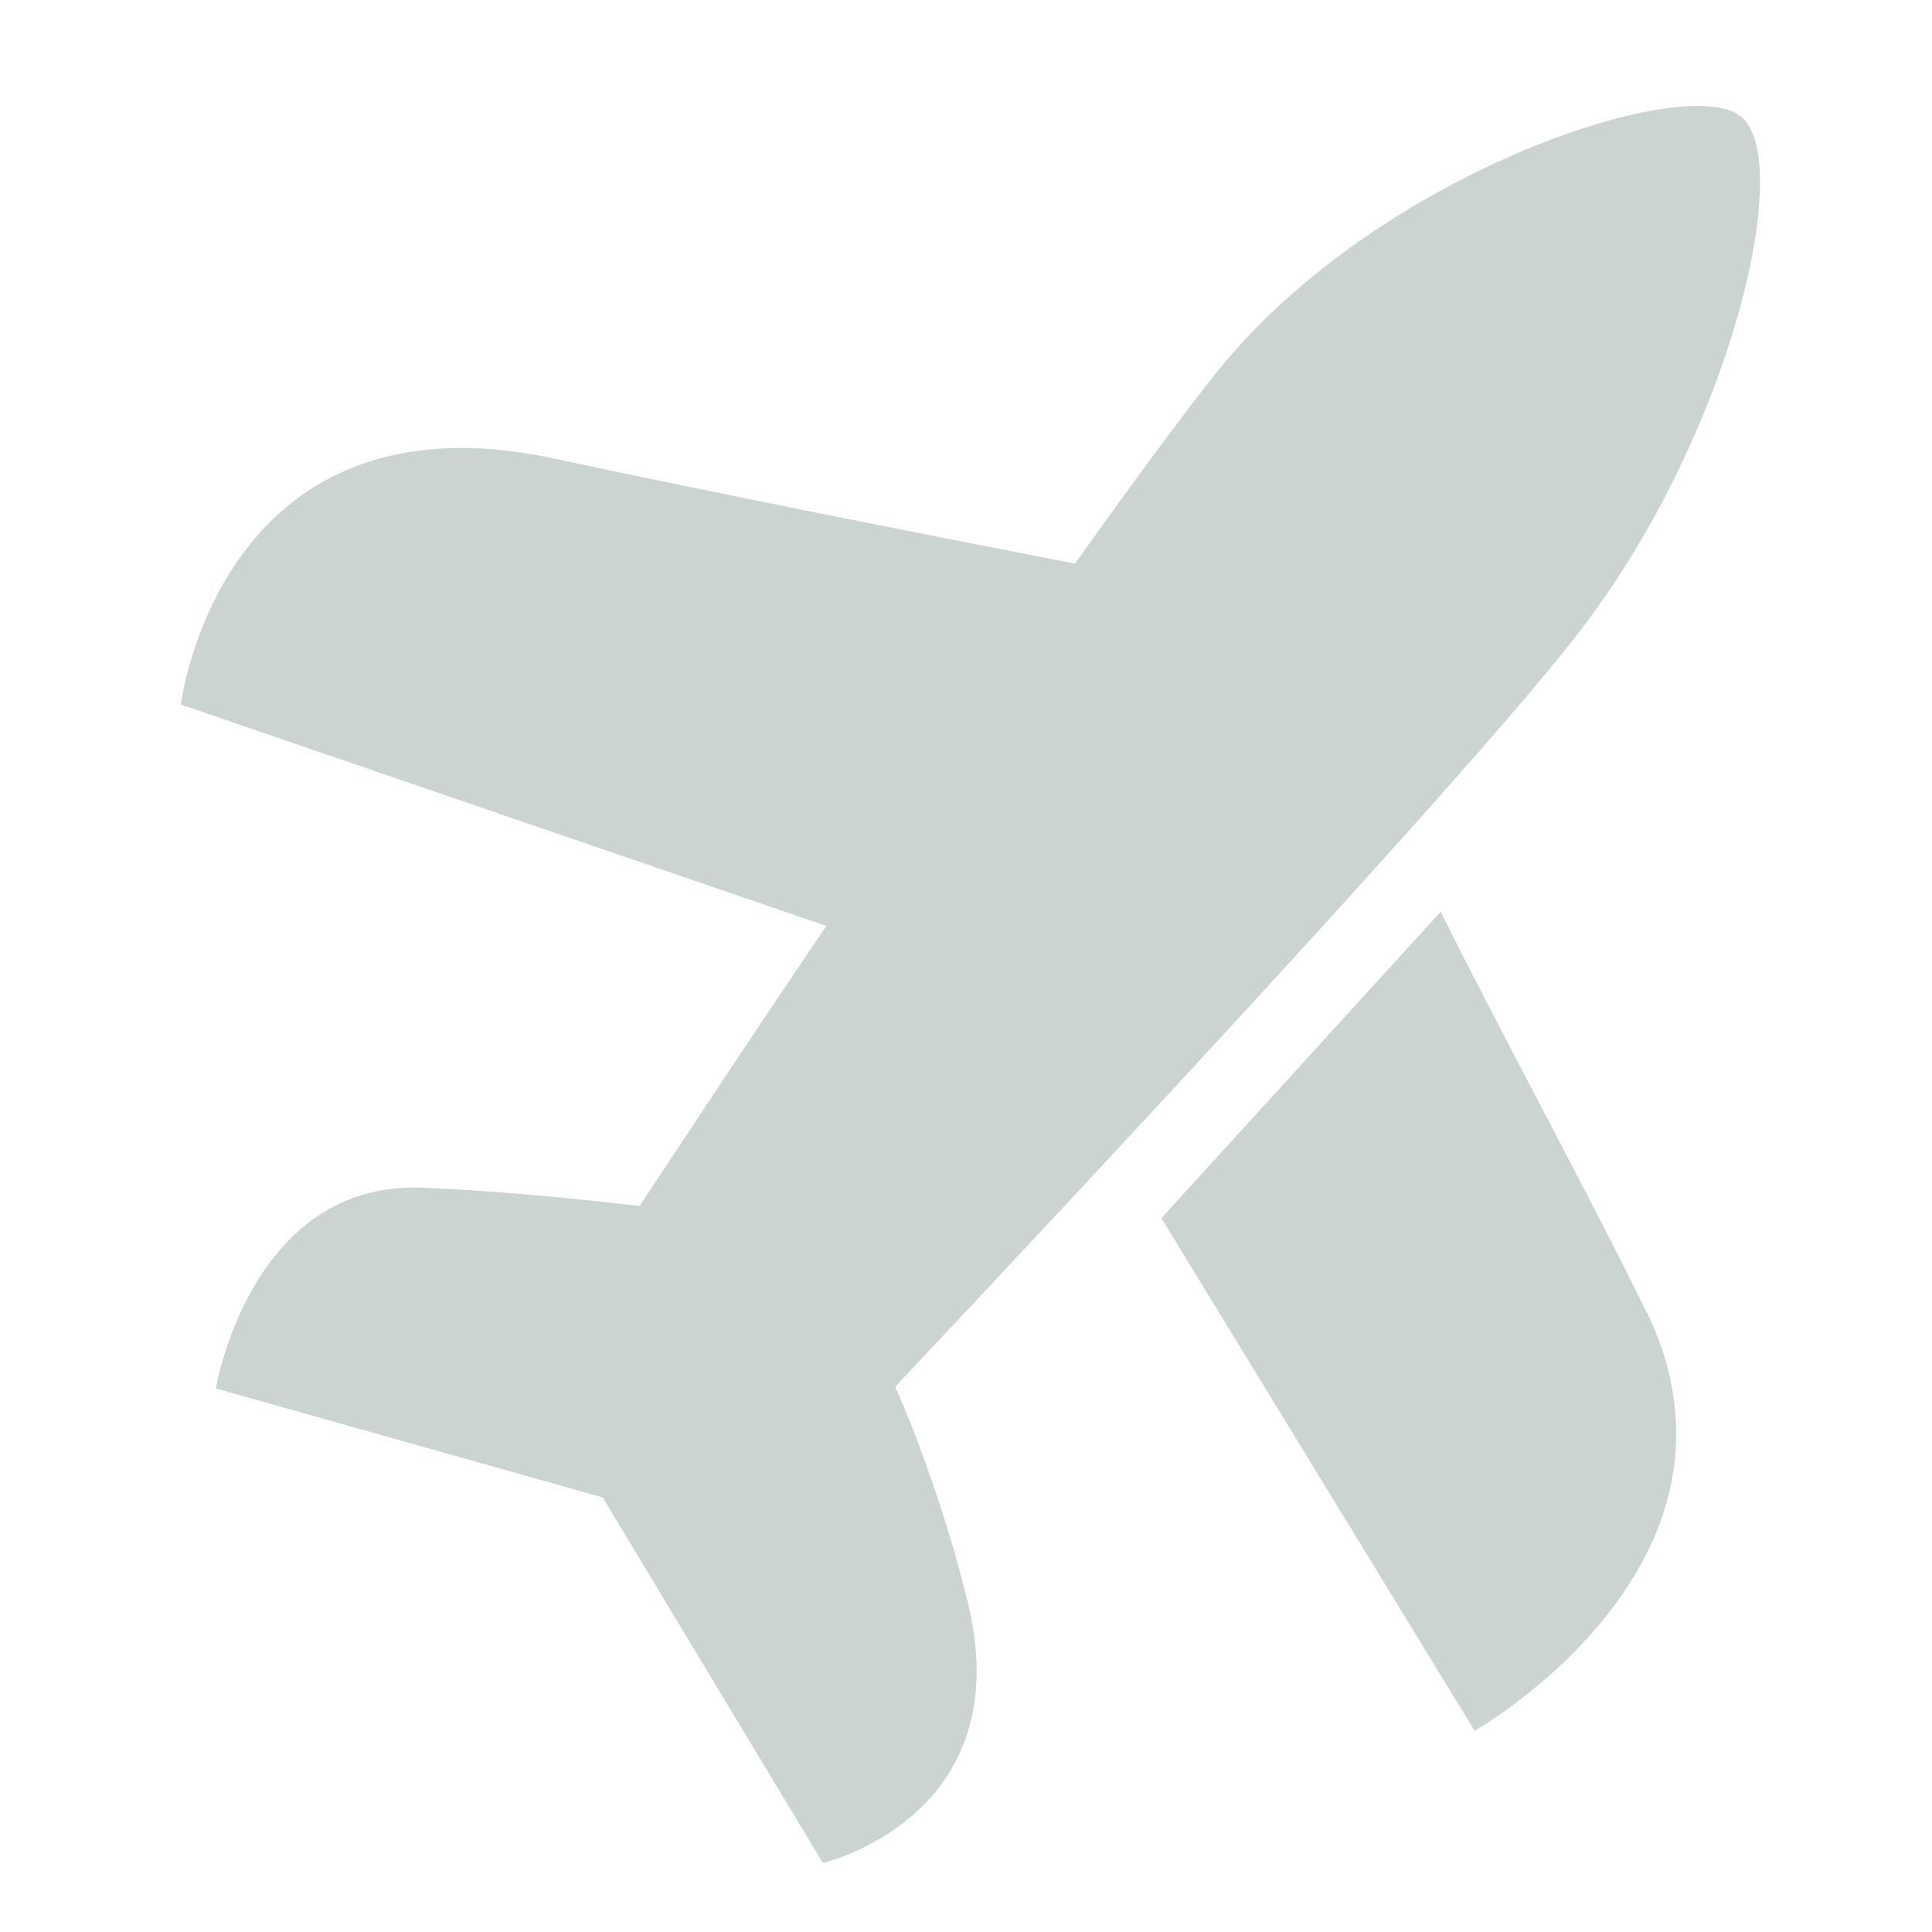<svg width="15" height="15" viewBox="0 0 15 15" fill="none" xmlns="http://www.w3.org/2000/svg">
<path fill-rule="evenodd" clip-rule="evenodd" d="M6.951 10.766C7.184 11.306 7.372 11.865 7.513 12.437C7.923 14.107 6.389 14.464 6.389 14.464L4.679 11.626L1.676 10.78C1.676 10.78 1.943 9.164 3.286 9.221C3.834 9.244 4.44 9.302 4.966 9.363C5.357 8.772 5.868 7.996 6.416 7.189L1.404 5.47C1.404 5.47 1.708 3 4.305 3.561C5.397 3.796 7.075 4.129 8.346 4.376C8.779 3.769 9.167 3.239 9.463 2.87C10.69 1.35 13.082 0.557 13.515 0.903C13.947 1.249 13.424 3.456 12.192 4.995C11.297 6.125 8.431 9.193 6.951 10.766Z" fill="#002625" fill-opacity="0.2"/>
<path d="M11.449 13.438C11.449 13.438 13.728 12.145 12.786 10.187V10.194C12.374 9.341 11.654 8.026 11.186 7.078L9.017 9.458L11.449 13.438Z" fill="#002625" fill-opacity="0.2"/>
</svg>
